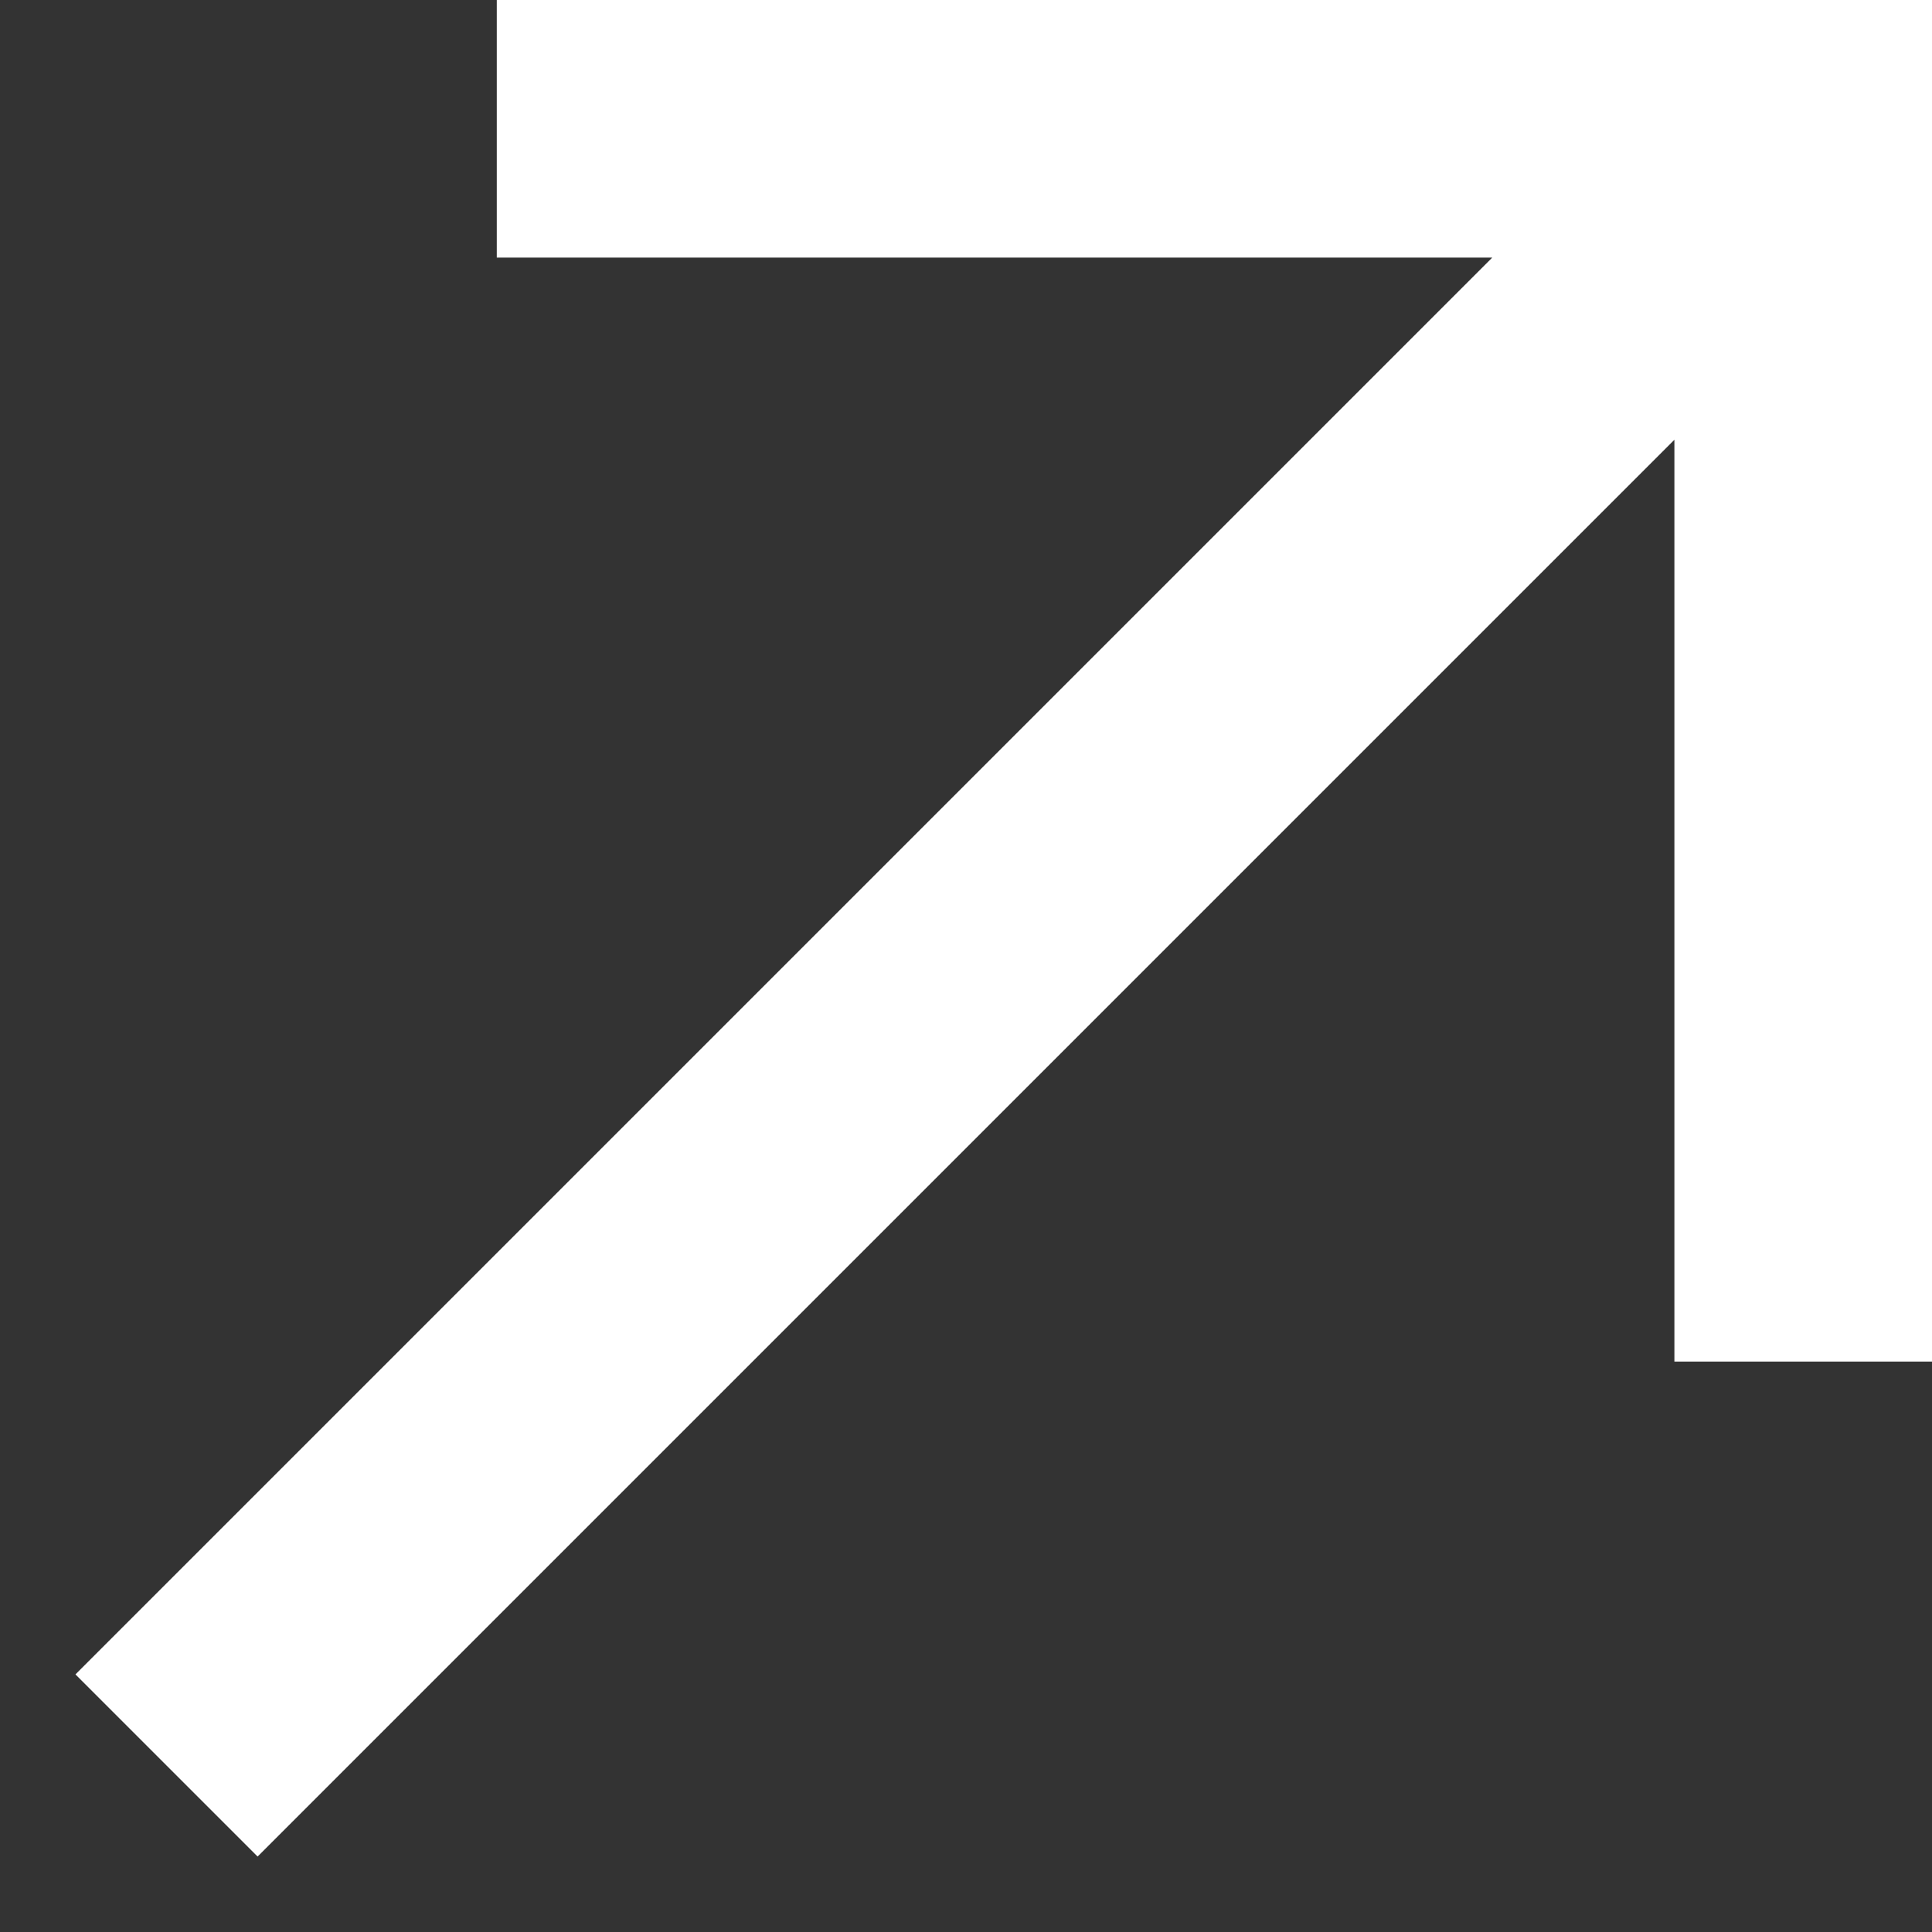 <svg width="15" height="15" viewBox="0 0 15 15" fill="none" xmlns="http://www.w3.org/2000/svg">
<rect x="0" y="0" width="15" height="15" fill="#333333" stroke="none"/>
<path d="M2 13L14 1M14 1L4.857 1M14 1L14 9.571" stroke="white" stroke-width="2" stroke-miterlimit="2.613" stroke-linecap="square"/>
</svg>
